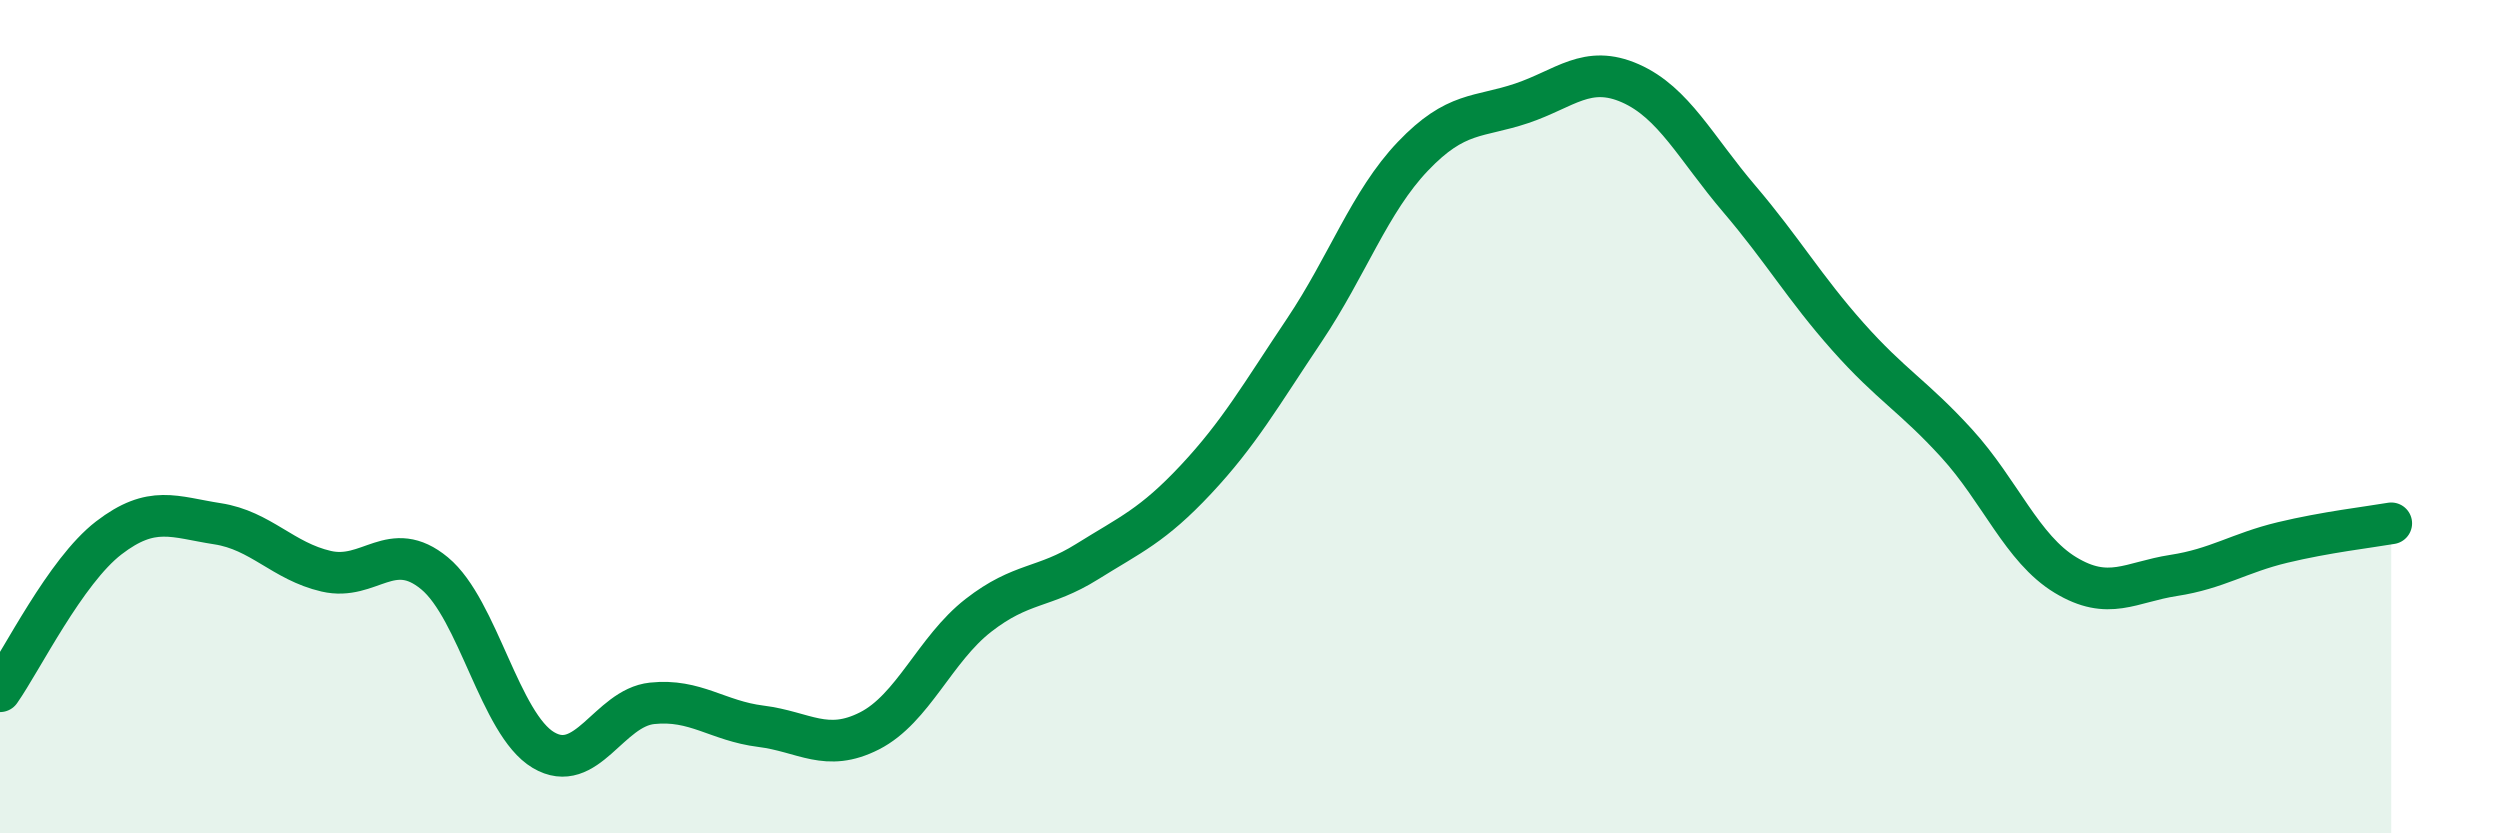 
    <svg width="60" height="20" viewBox="0 0 60 20" xmlns="http://www.w3.org/2000/svg">
      <path
        d="M 0,16.59 C 0.52,15.85 1.57,13.71 2.61,12.91 C 3.65,12.11 4.18,12.41 5.22,12.57 C 6.26,12.73 6.79,13.47 7.83,13.71 C 8.87,13.95 9.39,12.9 10.43,13.76 C 11.47,14.62 12,17.38 13.04,18 C 14.08,18.62 14.61,16.99 15.65,16.88 C 16.69,16.77 17.22,17.3 18.26,17.43 C 19.3,17.56 19.83,18.07 20.87,17.54 C 21.91,17.01 22.44,15.58 23.48,14.77 C 24.52,13.96 25.05,14.13 26.09,13.48 C 27.13,12.83 27.66,12.62 28.7,11.51 C 29.74,10.4 30.26,9.48 31.3,7.93 C 32.34,6.38 32.87,4.84 33.91,3.75 C 34.95,2.66 35.48,2.83 36.52,2.48 C 37.56,2.13 38.09,1.54 39.13,2 C 40.17,2.46 40.7,3.55 41.74,4.77 C 42.78,5.99 43.31,6.91 44.35,8.08 C 45.39,9.25 45.92,9.5 46.96,10.64 C 48,11.78 48.53,13.17 49.57,13.8 C 50.61,14.43 51.13,13.97 52.17,13.81 C 53.21,13.65 53.74,13.27 54.78,13.02 C 55.82,12.77 56.87,12.65 57.39,12.56L57.39 20L0 20Z"
        fill="#008740"
        opacity="0.1"
        stroke-linecap="round"
        stroke-linejoin="round"
      />
      <path
        d="M 0,16.59 C 0.52,15.85 1.57,13.71 2.61,12.91 C 3.65,12.11 4.18,12.41 5.22,12.57 C 6.26,12.73 6.79,13.47 7.83,13.71 C 8.87,13.95 9.39,12.9 10.43,13.76 C 11.47,14.62 12,17.38 13.04,18 C 14.08,18.62 14.61,16.99 15.65,16.88 C 16.69,16.77 17.22,17.3 18.26,17.43 C 19.3,17.56 19.83,18.07 20.87,17.54 C 21.91,17.01 22.44,15.58 23.48,14.77 C 24.52,13.96 25.05,14.13 26.09,13.48 C 27.13,12.83 27.66,12.62 28.7,11.51 C 29.74,10.4 30.26,9.48 31.3,7.93 C 32.34,6.38 32.87,4.84 33.91,3.75 C 34.95,2.66 35.48,2.83 36.52,2.48 C 37.56,2.13 38.09,1.54 39.13,2 C 40.17,2.46 40.7,3.55 41.74,4.77 C 42.78,5.99 43.31,6.91 44.35,8.08 C 45.39,9.25 45.92,9.5 46.96,10.64 C 48,11.78 48.53,13.17 49.57,13.8 C 50.61,14.43 51.13,13.97 52.17,13.81 C 53.21,13.65 53.74,13.27 54.78,13.02 C 55.82,12.77 56.87,12.65 57.39,12.56"
        stroke="#008740"
        stroke-width="1"
        fill="none"
        stroke-linecap="round"
        stroke-linejoin="round"
      />
    </svg>
  